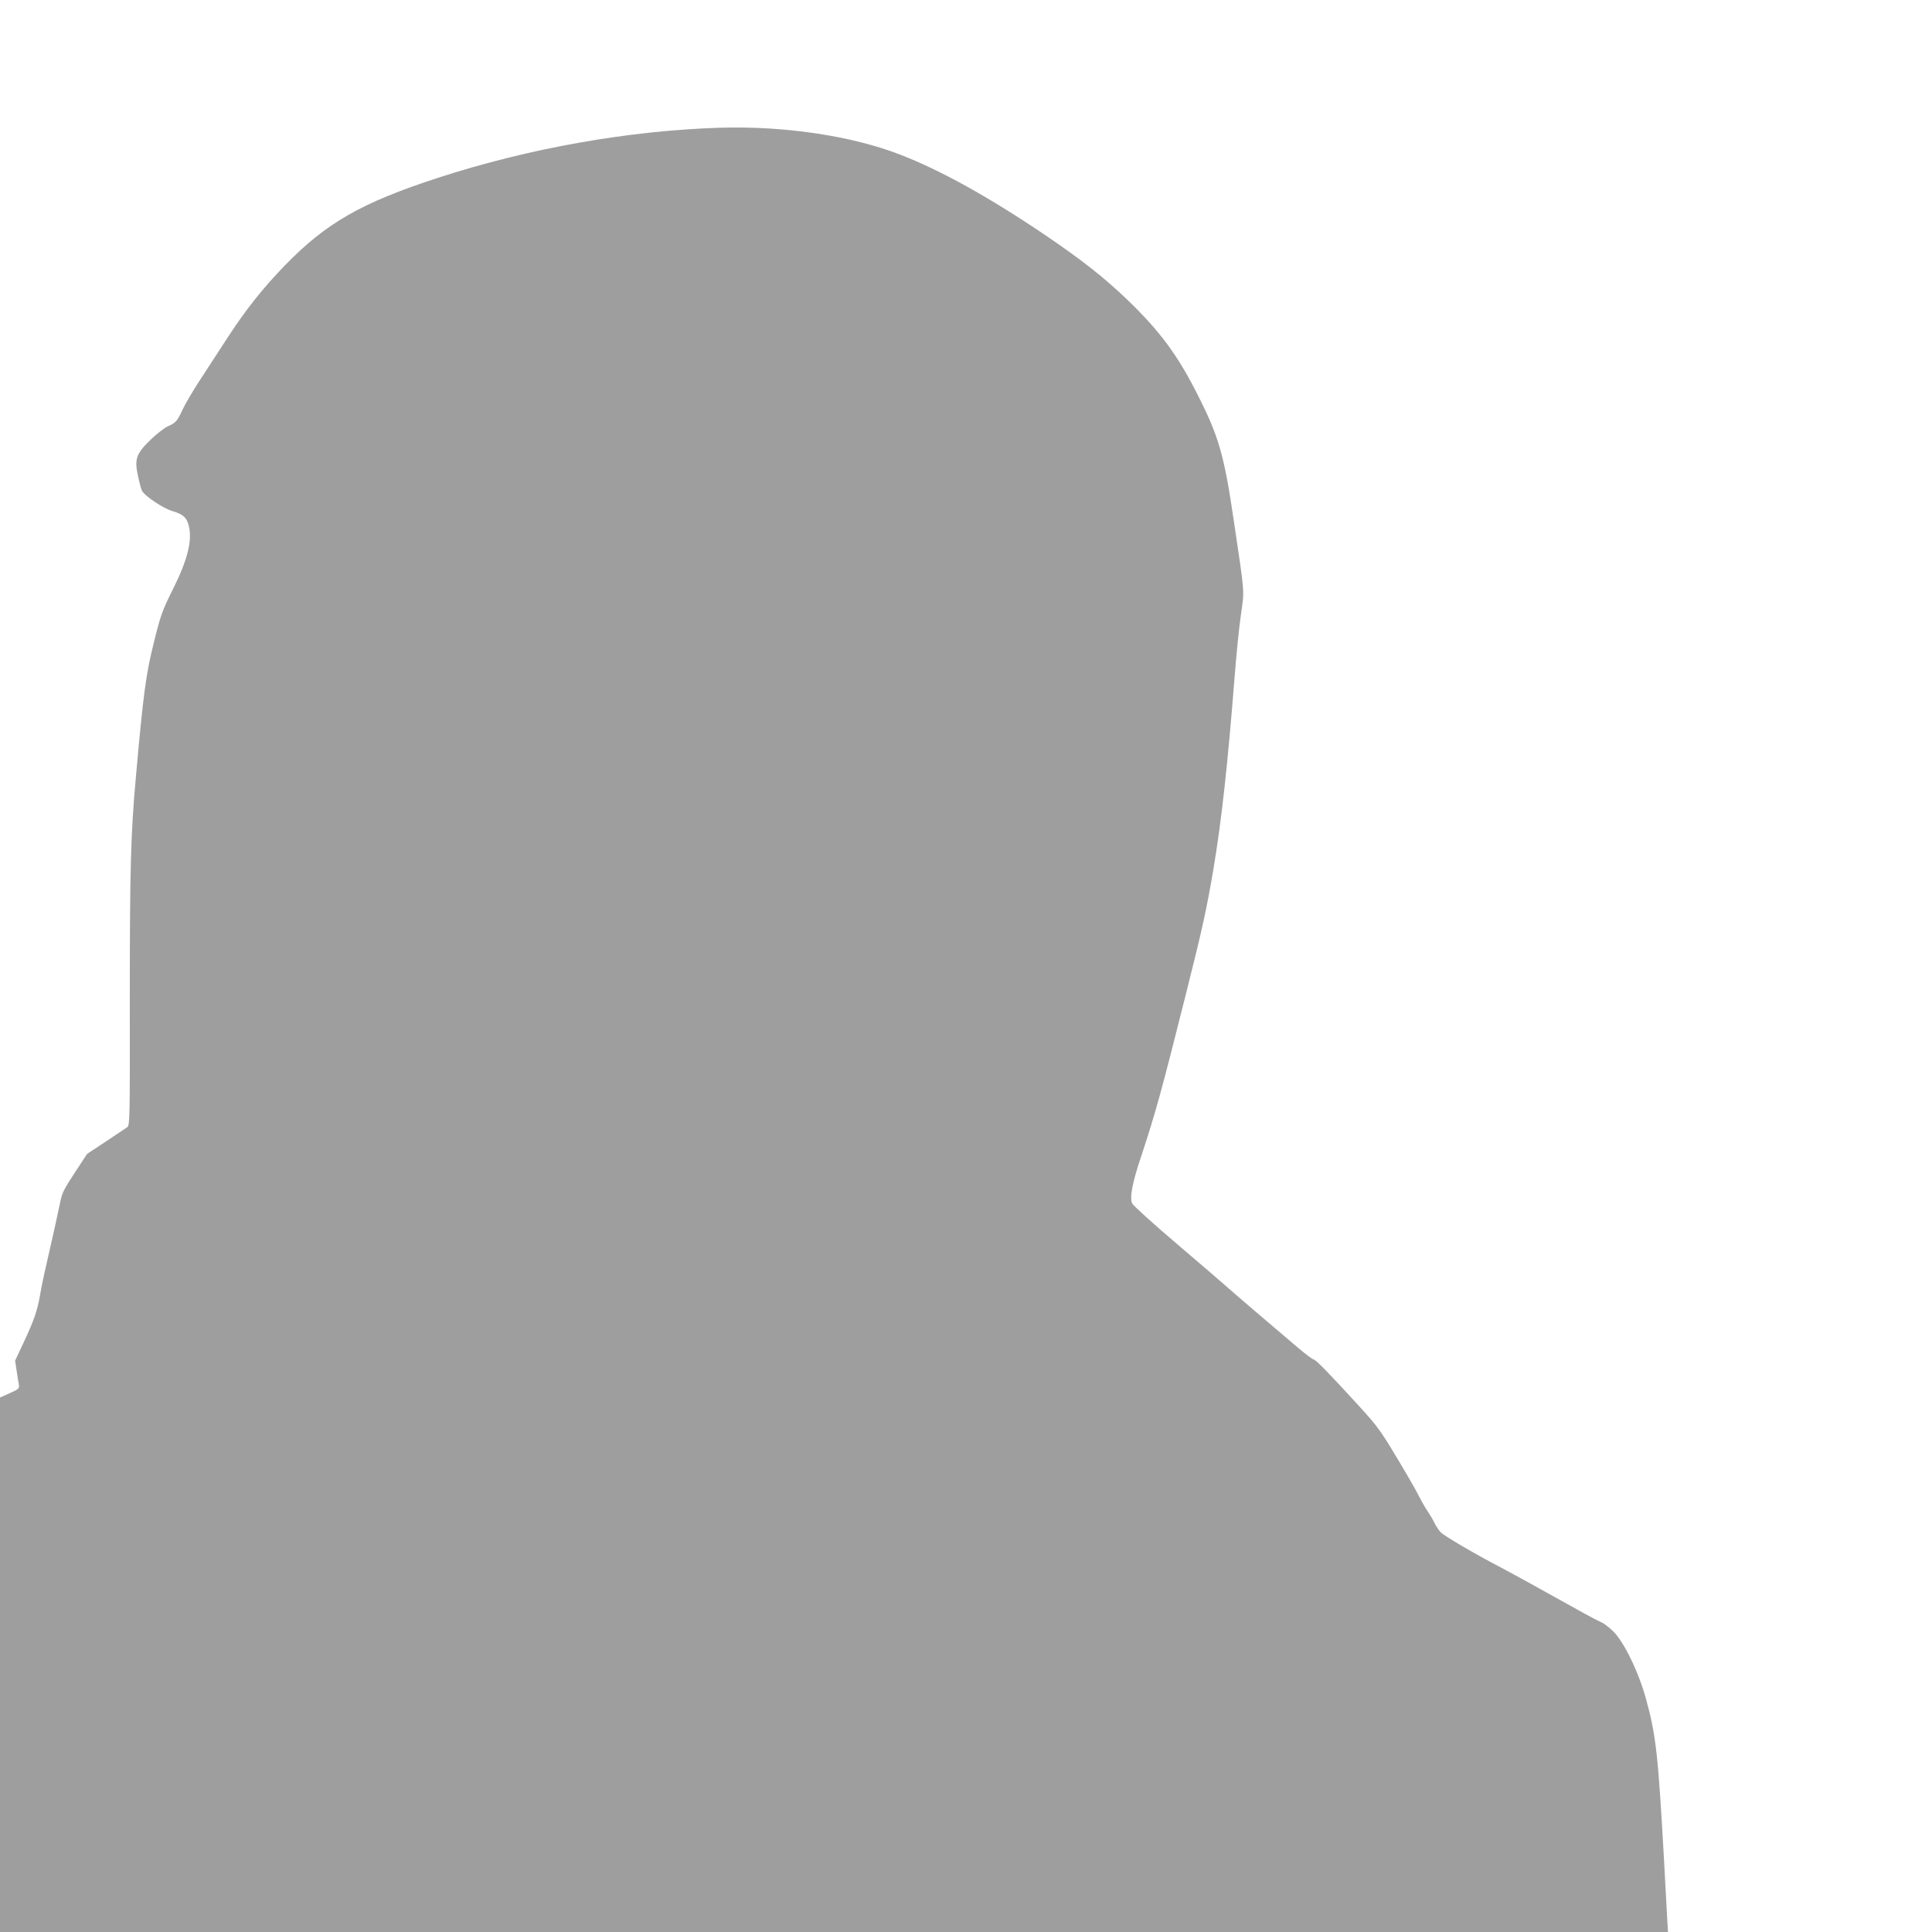 <?xml version="1.0" standalone="no"?>
<!DOCTYPE svg PUBLIC "-//W3C//DTD SVG 20010904//EN"
 "http://www.w3.org/TR/2001/REC-SVG-20010904/DTD/svg10.dtd">
<svg version="1.0" xmlns="http://www.w3.org/2000/svg"
 width="1280pt" height="1280pt" viewBox="0 0 1280 1280"
 preserveAspectRatio="xMidYMid meet">
<g transform="translate(0,1280) scale(0.1,-0.1)"
fill="#9e9e9e" stroke="none">
<path d="M4775 11954 c-609 -19 -1266 -135 -1870 -331 -511 -166 -745 -300
-1020 -584 -145 -150 -257 -291 -376 -474 -54 -82 -136 -209 -183 -281 -47
-72 -99 -160 -115 -195 -37 -80 -46 -90 -98 -113 -23 -10 -75 -50 -116 -90
-95 -92 -108 -128 -82 -243 9 -43 21 -86 26 -95 19 -35 137 -114 198 -133 72
-21 96 -42 110 -92 28 -98 -5 -231 -105 -430 -70 -141 -80 -169 -125 -351 -52
-207 -70 -342 -118 -882 -35 -381 -41 -619 -41 -1482 1 -790 0 -834 -17 -846
-10 -7 -74 -49 -142 -95 l-124 -82 -82 -125 c-67 -101 -85 -137 -94 -185 -7
-33 -25 -116 -40 -185 -71 -311 -82 -360 -96 -442 -18 -102 -38 -162 -111
-318 l-54 -115 10 -65 c5 -36 12 -78 15 -93 4 -26 0 -30 -60 -57 l-65 -29 0
-1771 0 -1770 5525 0 5526 0 -6 98 c-3 53 -12 221 -20 372 -39 699 -53 833
-120 1075 -48 176 -146 378 -217 447 -28 27 -63 54 -77 59 -14 6 -69 34 -121
63 -267 149 -483 268 -550 303 -173 90 -377 210 -397 233 -12 14 -30 41 -39
60 -9 19 -29 53 -44 75 -15 22 -40 65 -55 95 -15 30 -49 91 -75 135 -185 313
-189 319 -331 475 -189 207 -285 306 -296 303 -4 -1 -49 32 -100 75 -163 138
-417 355 -463 396 -25 23 -176 153 -336 289 -160 136 -297 260 -303 274 -18
38 1 138 60 313 96 290 136 437 300 1090 105 417 134 551 178 810 54 323 94
684 141 1280 11 140 29 322 41 404 24 170 28 123 -46 621 -64 437 -100 564
-240 839 -133 264 -251 423 -464 628 -156 150 -306 268 -556 437 -363 245
-685 424 -950 526 -321 125 -766 191 -1190 179z"/>
</g>
</svg>
